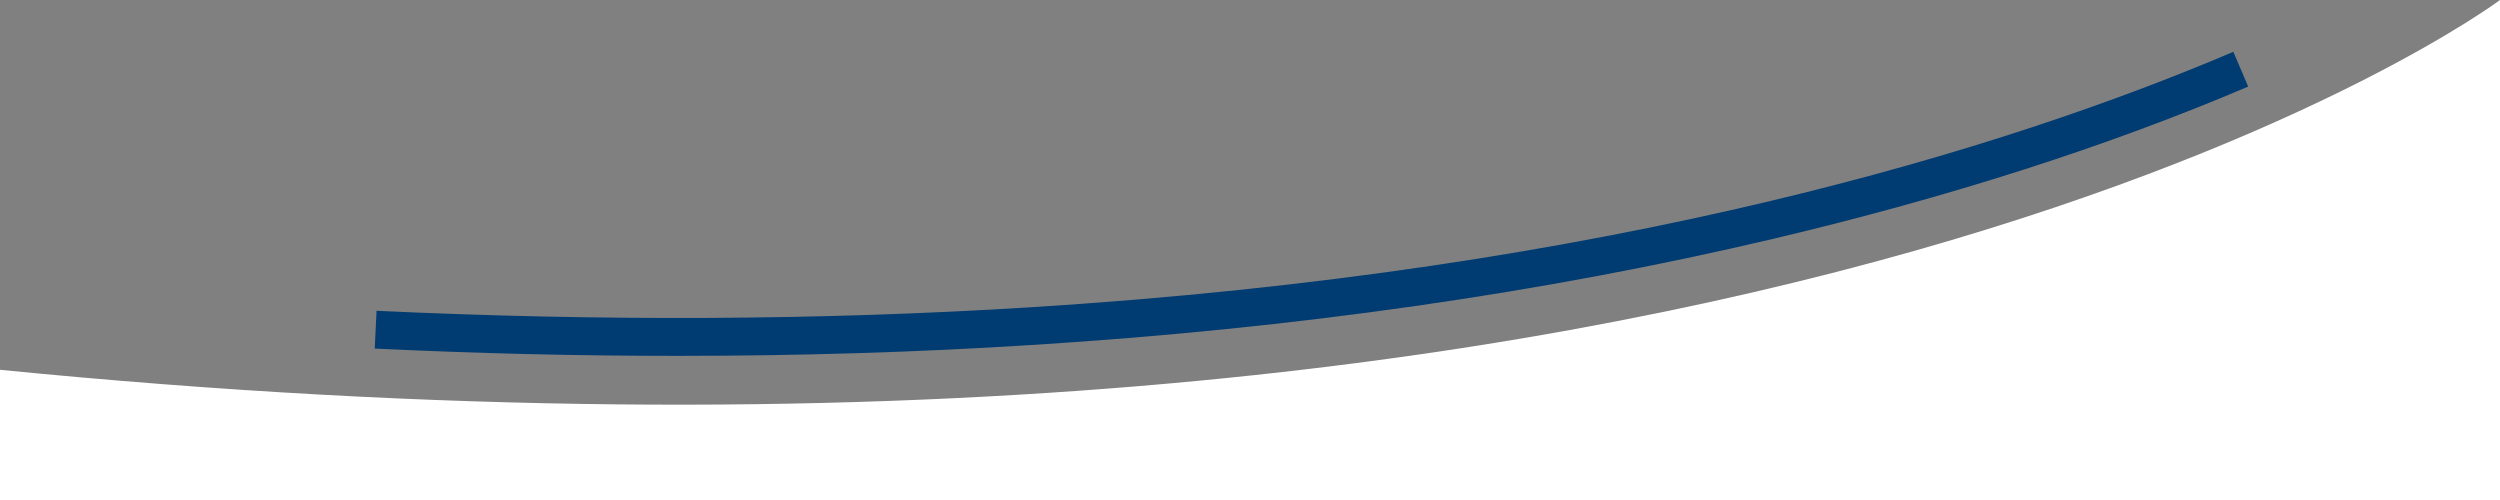 <?xml version="1.0" encoding="UTF-8"?>
<svg id="Layer_1" data-name="Layer 1" xmlns="http://www.w3.org/2000/svg" version="1.1" viewBox="0 0 1920 384">
  <rect x="0" y="0" width="1920" height="384" fill="#808080" stroke="none"/>
  <defs>
    <style>
      .cls-1 {
        fill: #003b71;
      }

      .cls-1, .cls-2 {
        stroke-width: 0px;
      }

      .cls-2 {
        fill: #fff;
      }
    </style>
  </defs>
  <g id="Layer_1-2" data-name="Layer 1">
    <path class="cls-2" d="M0,284v100h1920V0S1361,419,0,284Z"/>
  </g>
  <g id="Layer_2" data-name="Layer 2">
    <path class="cls-1" d="M520.6,273.3c-76.4,0-154.1-1.8-232.8-5.6l1.4-29c173.1,8.1,341.5,7.3,500.4-2.6,449.3-27.8,751.4-122.1,925.6-196.3l11.4,26.7c-107.5,45.8-230.1,85.1-364.3,116.8-175.9,41.6-368,69.1-570.9,81.7-87.7,5.6-178.2,8.3-270.8,8.3Z"/>
  </g>
</svg>